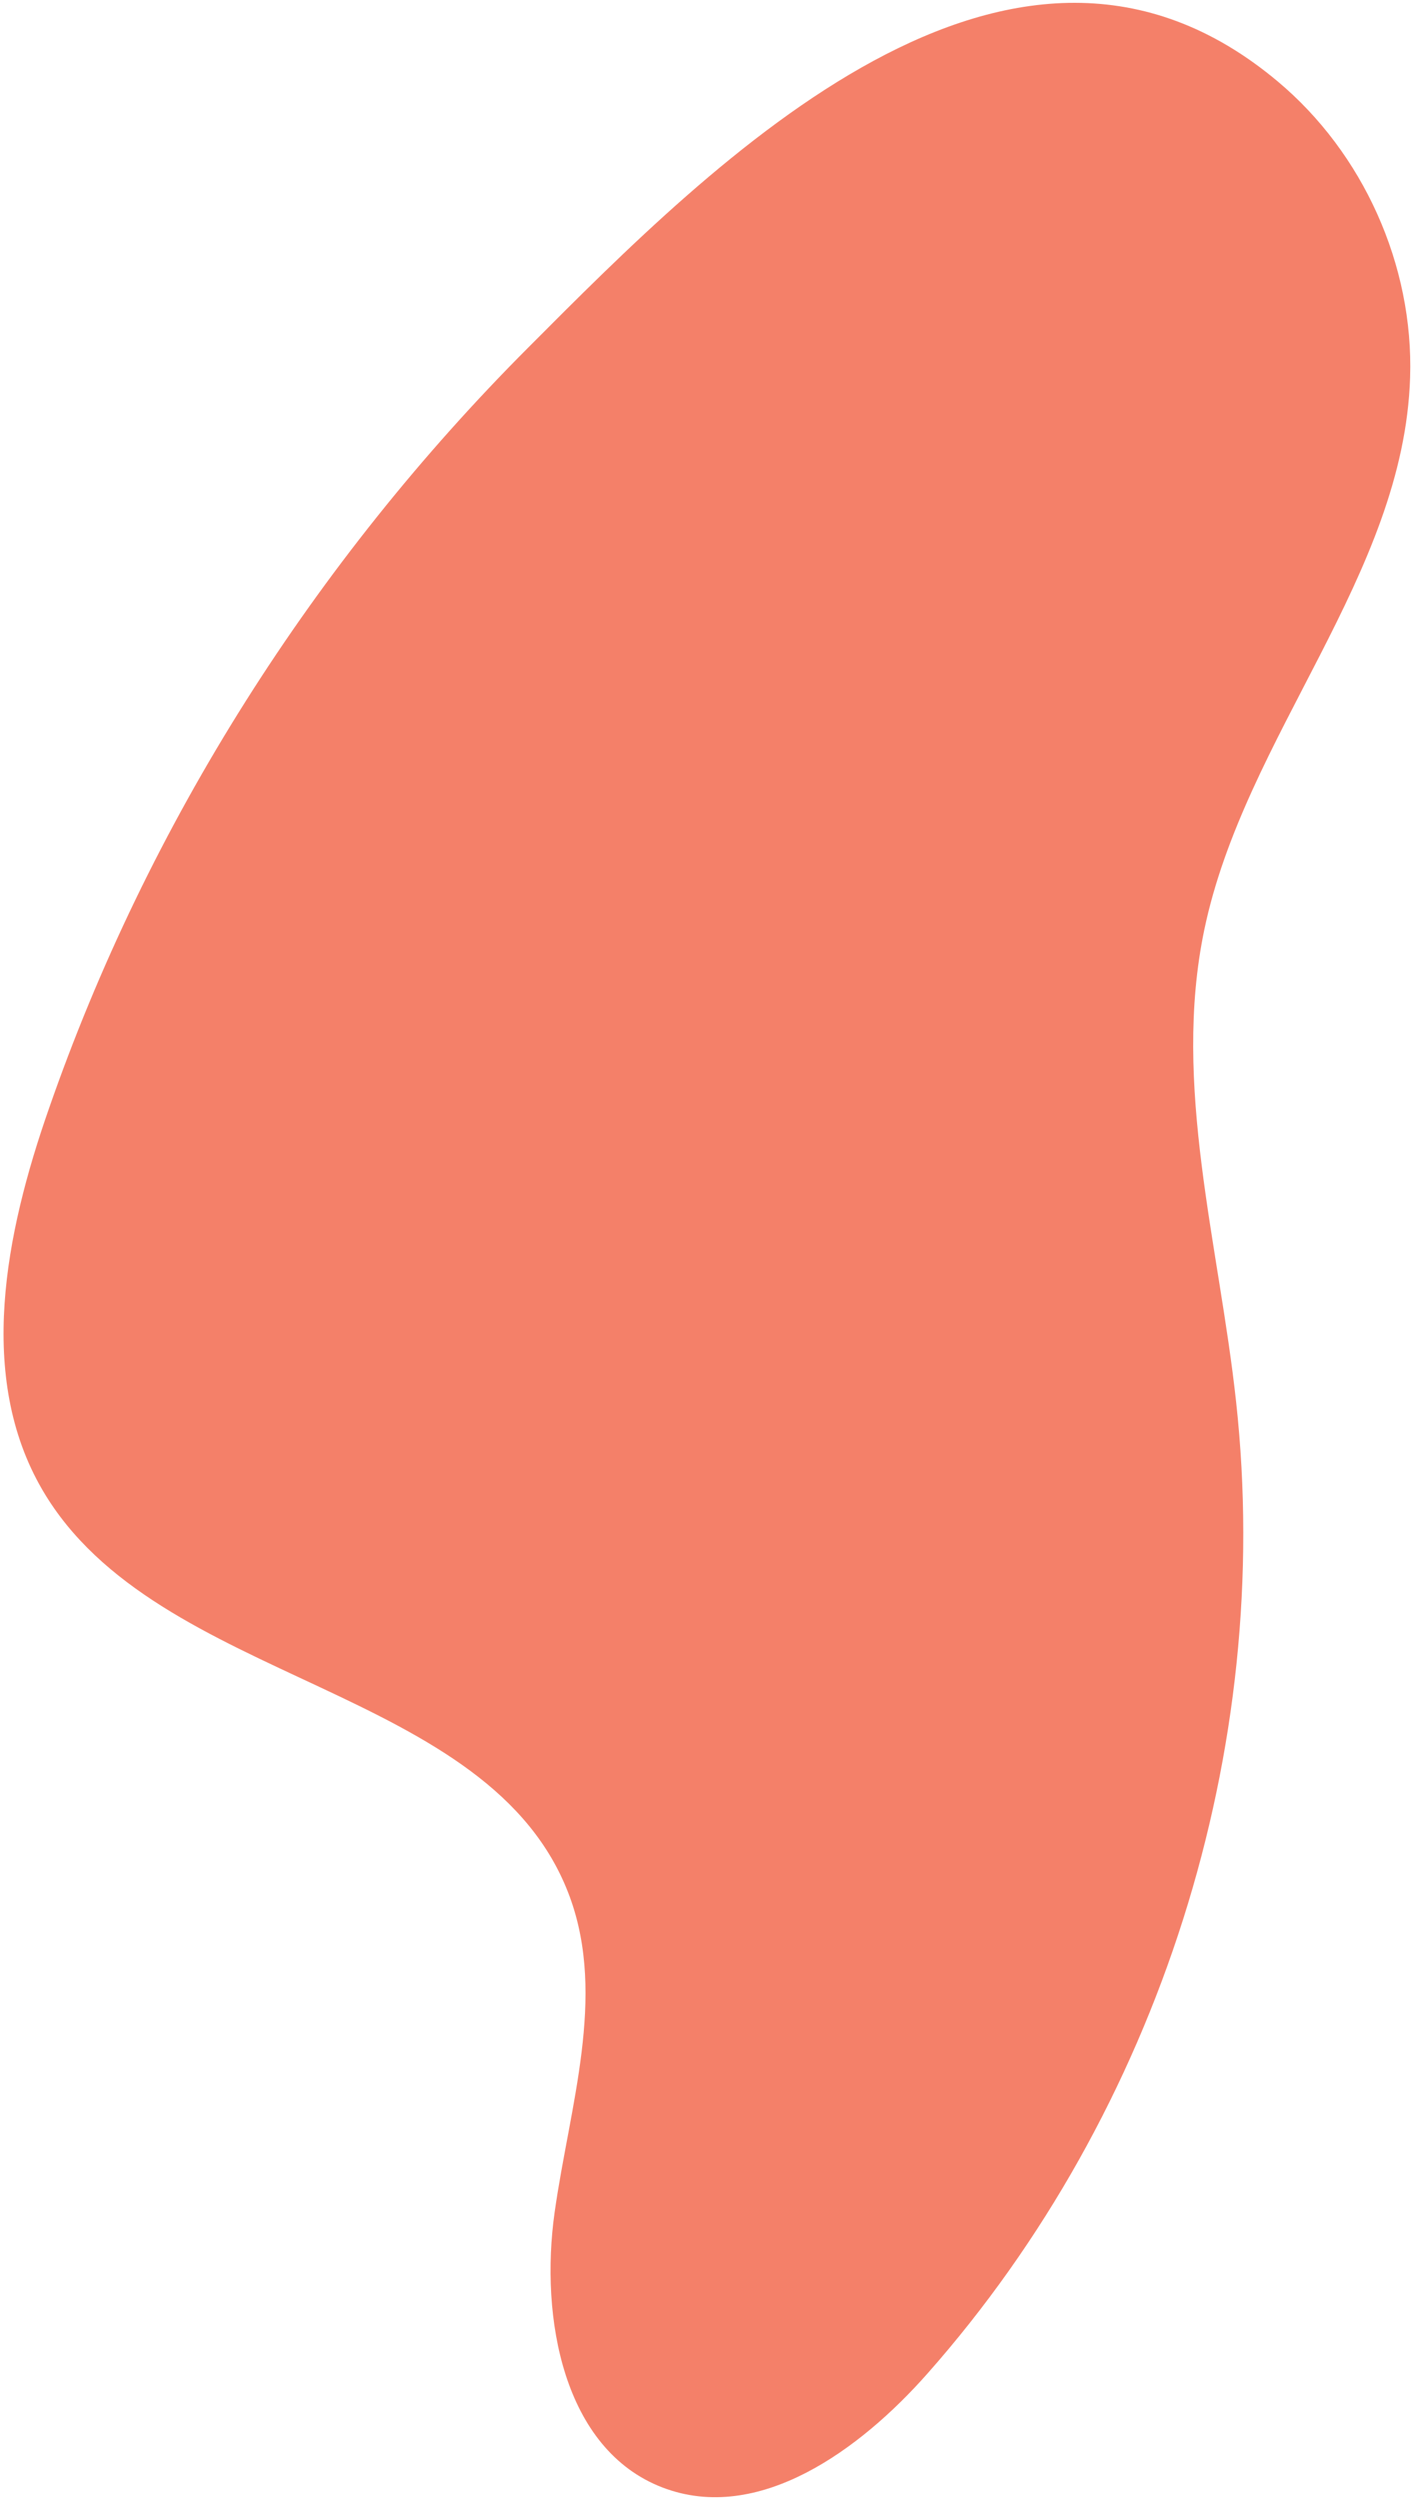 <?xml version="1.0" encoding="utf-8"?>
<!-- Generator: Adobe Illustrator 26.5.0, SVG Export Plug-In . SVG Version: 6.00 Build 0)  -->
<svg version="1.1" id="Shapes" xmlns="http://www.w3.org/2000/svg" xmlns:xlink="http://www.w3.org/1999/xlink" x="0px" y="0px"
	 viewBox="0 0 389.8 689.6" style="enable-background:new 0 0 389.8 689.6;" xml:space="preserve">
<style type="text/css">
	.st0{fill:#F48069;}
</style>
<path class="st0" d="M13.4,306.1C1.5,340.2-6.5,379.8,11.7,411c31.6,54.2,123.9,53.4,145.5,112.3c10.1,27.6-0.1,57.9-4.2,87
	c-4.1,29.1,2.4,65.4,29.8,75.9c26.4,10.1,54.4-10.3,73.1-31.5c63.9-72.3,95.6-172.1,85.1-268c-4.7-43.4-17.7-87.3-8.8-130.1
	c11.1-53.5,55.1-97.9,56.8-152.5c1-30.9-12.9-61.9-36.6-81.7c-73.1-61.2-155.1,21.7-206.7,73.5C86.8,154.9,40.8,227.1,13.4,306.1z"
	/>
</svg>
